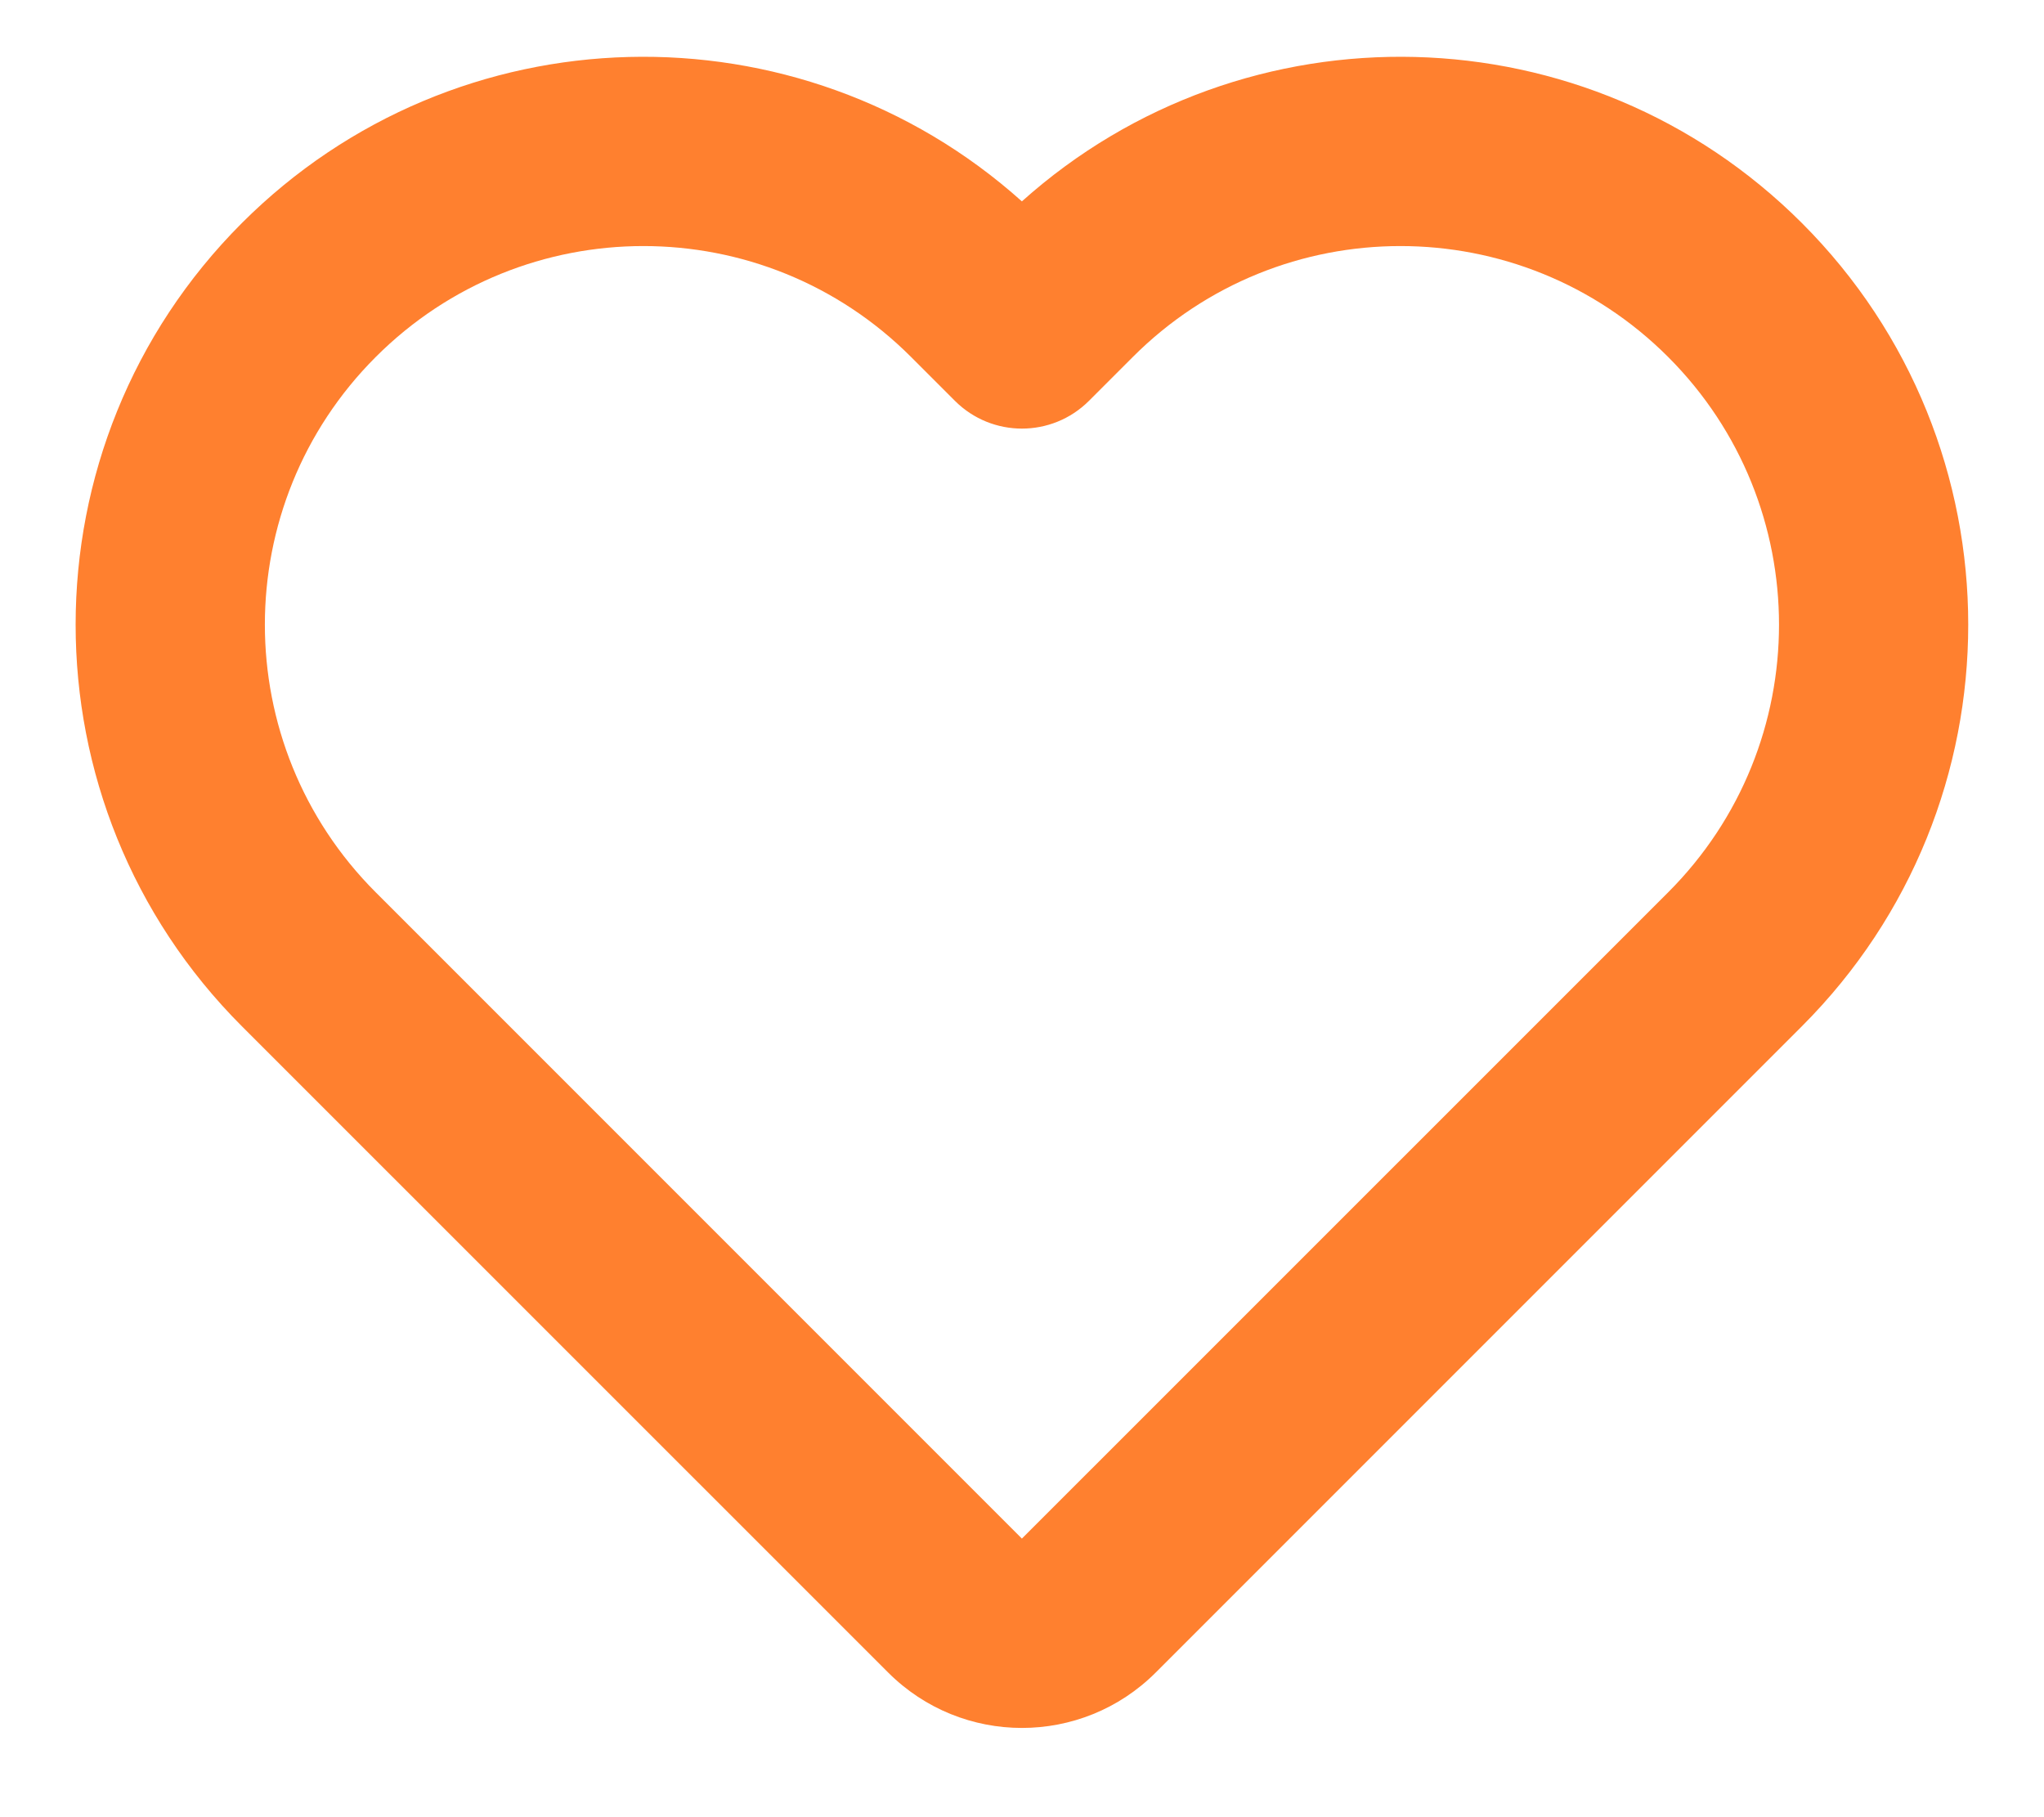 <svg width="18" height="16" viewBox="0 0 18 16" fill="none" xmlns="http://www.w3.org/2000/svg">
<path d="M8.999 1.773C7.036 0.014 4.017 0.078 2.13 1.964C0.178 3.917 0.178 7.083 2.13 9.036L7.821 14.726C8.472 15.377 9.527 15.377 10.178 14.726L15.868 9.036C17.821 7.083 17.821 3.917 15.868 1.964C13.982 0.078 10.963 0.014 8.999 1.773ZM8.023 3.143L8.41 3.53C8.736 3.855 9.263 3.855 9.589 3.53L9.976 3.143C11.277 1.841 13.388 1.841 14.69 3.143C15.992 4.445 15.992 6.555 14.69 7.857L8.999 13.547L3.309 7.857C2.007 6.555 2.007 4.445 3.309 3.143C4.611 1.841 6.721 1.841 8.023 3.143Z" fill="#FF802F"/>
</svg>


